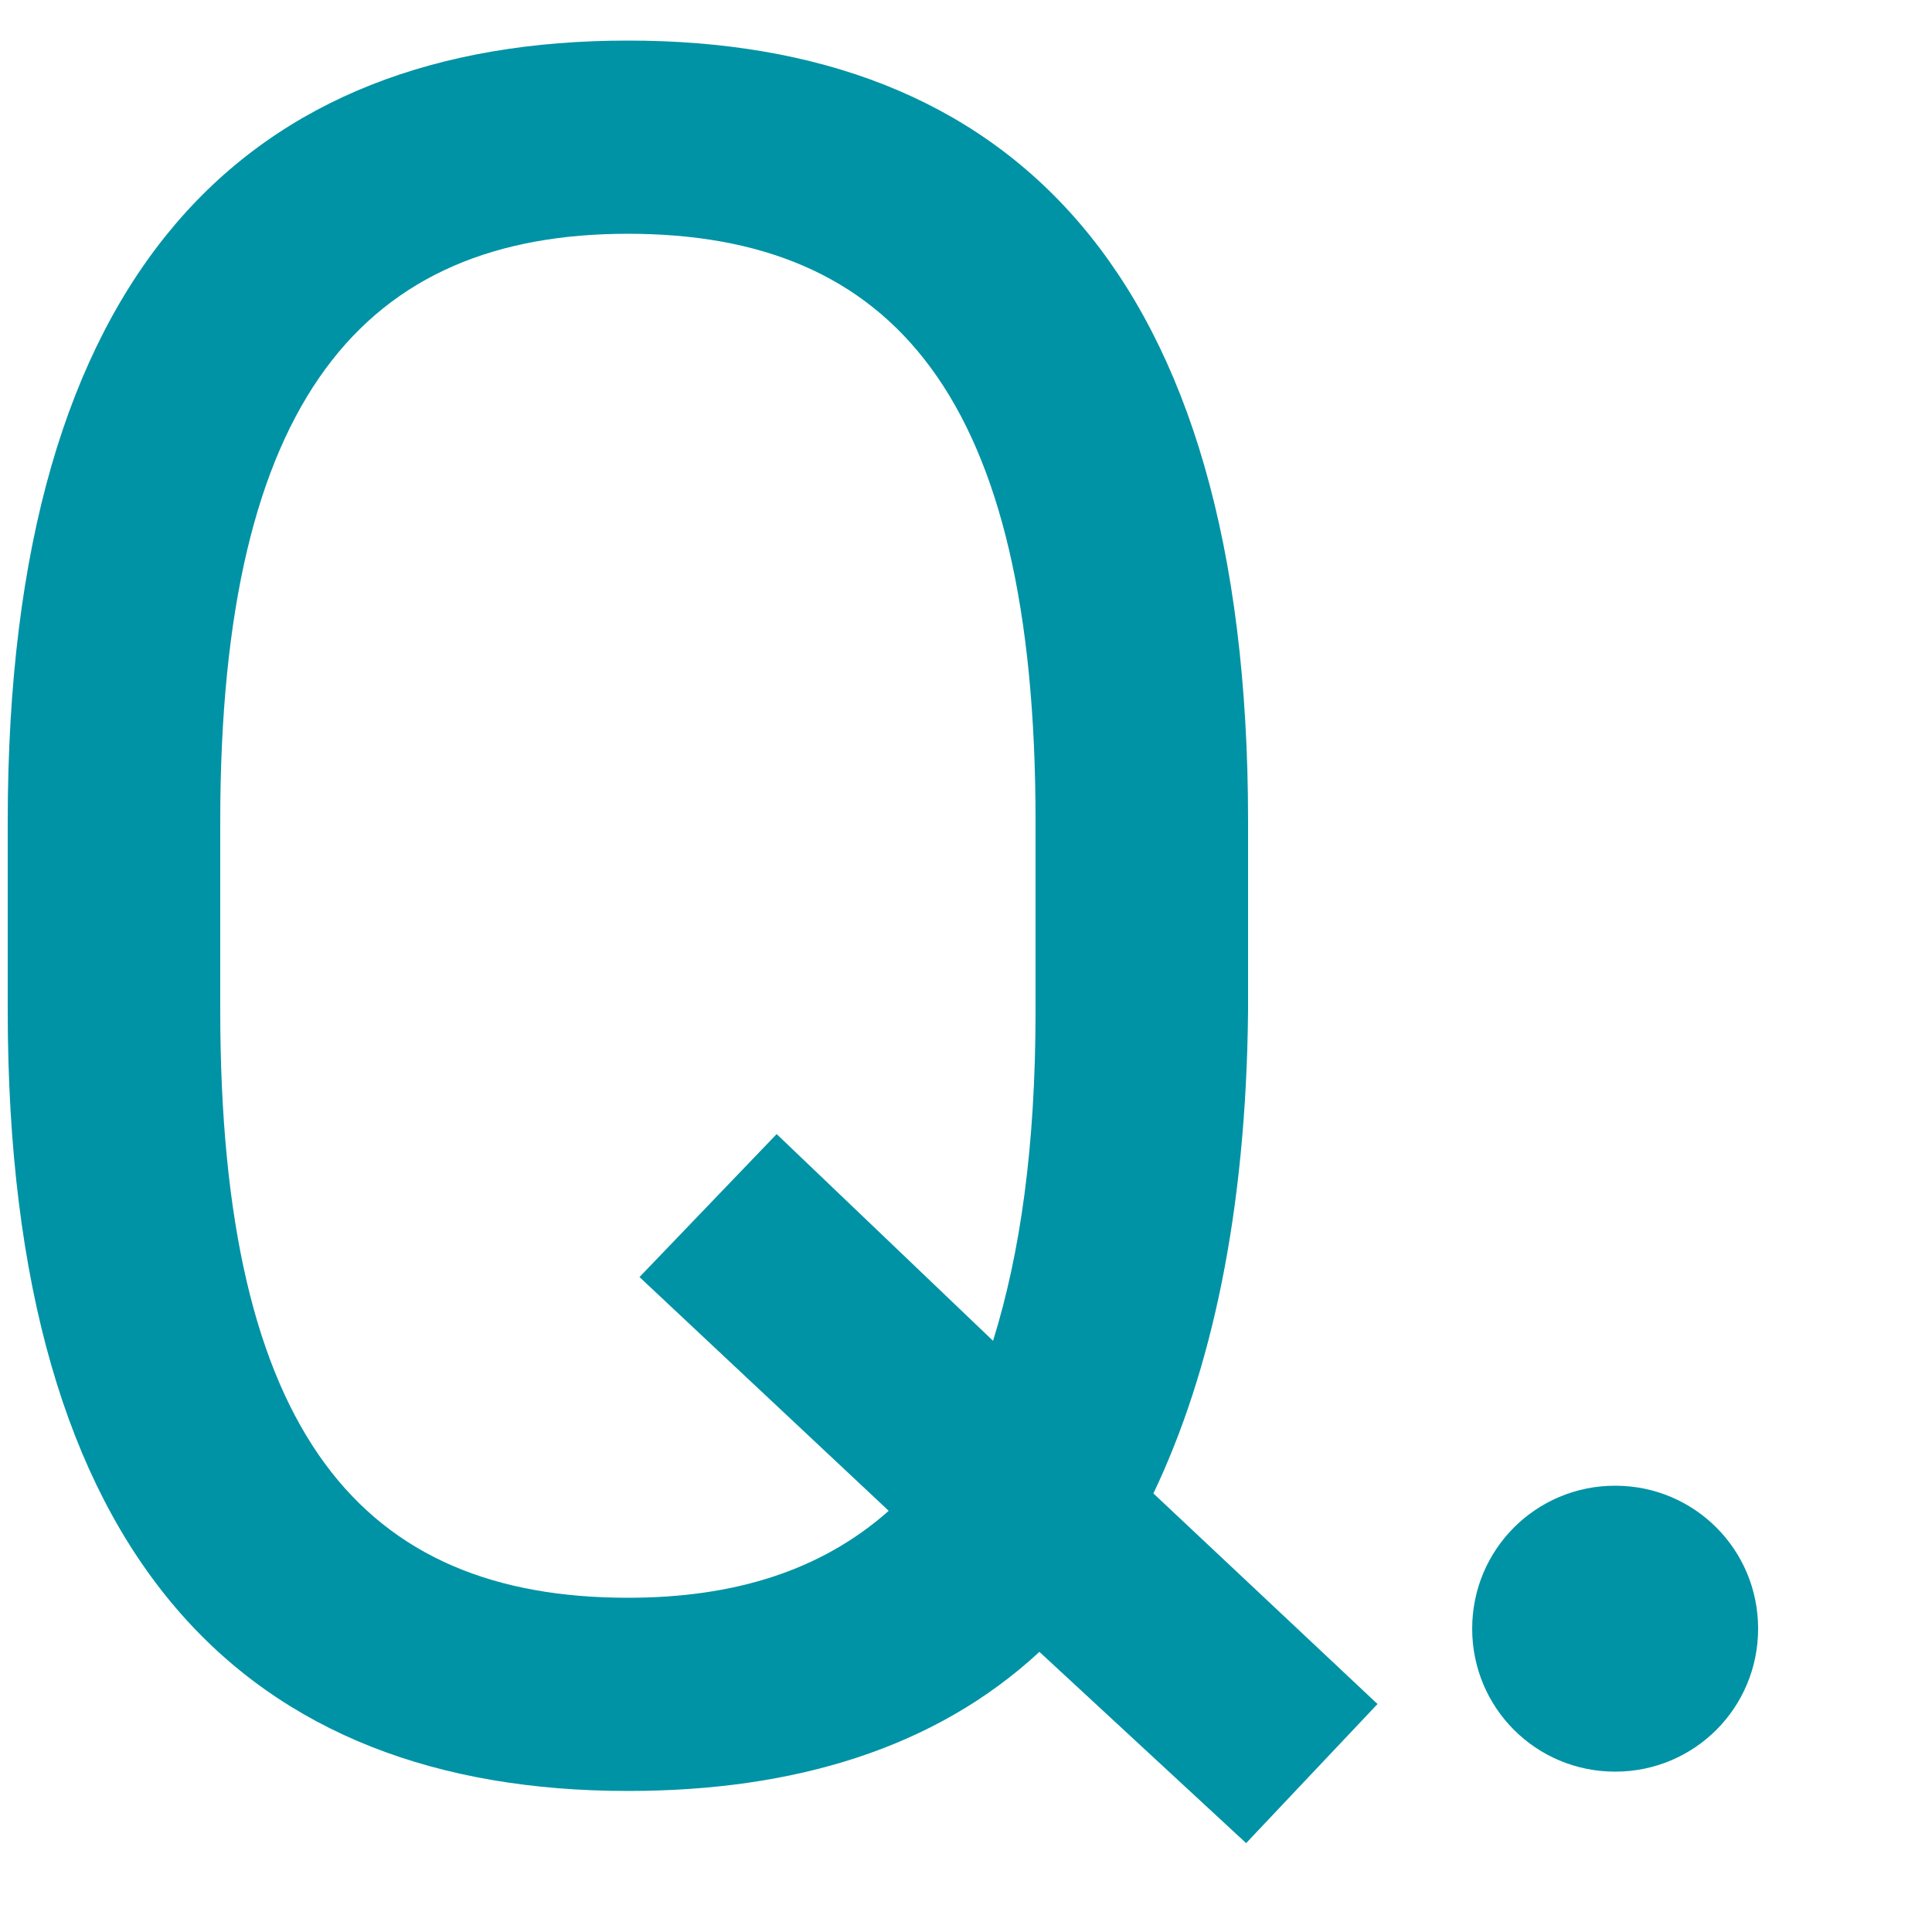 <?xml version="1.0" encoding="utf-8"?>
<!-- Generator: Adobe Illustrator 26.3.1, SVG Export Plug-In . SVG Version: 6.00 Build 0)  -->
<svg version="1.1" id="レイヤー_1" xmlns="http://www.w3.org/2000/svg" xmlns:xlink="http://www.w3.org/1999/xlink" x="0px"
	 y="0px" viewBox="0 0 100 100" style="enable-background:new 0 0 100 100;" xml:space="preserve">
<style type="text/css">
	.st0{fill:#0093A5;}
</style>
<g>
	<path class="st0" d="M59.7,77.3l11.6,10.9l-6.8,7.2l-10.7-9.9c-5.4,5-12.7,7.2-21.3,7.2c-19.6,0-32.1-11.8-32.1-40.4v-9.8
		c0-28.6,12.5-40.4,32.1-40.4c19.6,0,32.1,11.8,32.1,40.4v9.8C64.5,62.8,62.7,71,59.7,77.3z M11.4,52.3c0,22,7.4,30.4,21.1,30.4
		c5.5,0,10-1.4,13.5-4.5L33.1,66.1l7.1-7.4l11.2,10.7c1.4-4.5,2.2-10,2.2-17.1v-9.8c0-22-7.4-30.4-21.1-30.4
		c-13.6,0-21.1,8.5-21.1,30.4V52.3z"/>
	<path class="st0" d="M83.6,91.7L83.6,91.7c-4.1,0-7.4-3.3-7.4-7.4v0c0-4.1,3.3-7.4,7.4-7.4h0c4.1,0,7.4,3.3,7.4,7.4v0
		C91,88.4,87.7,91.7,83.6,91.7z"/>
</g>
</svg>
